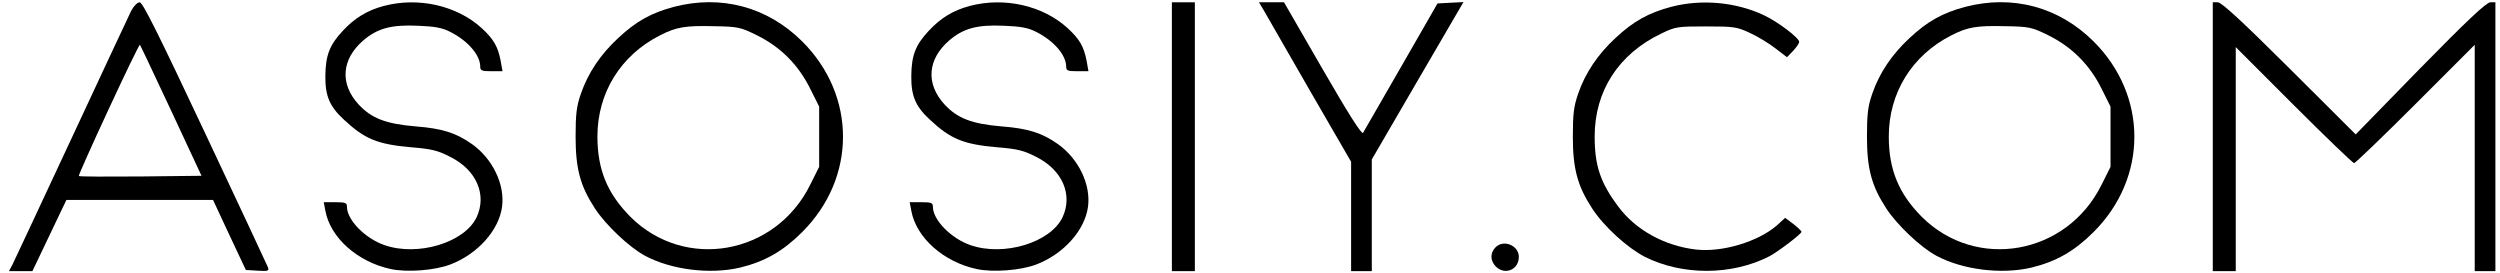<?xml version="1.0" standalone="no"?>
<!DOCTYPE svg PUBLIC "-//W3C//DTD SVG 20010904//EN"
 "http://www.w3.org/TR/2001/REC-SVG-20010904/DTD/svg10.dtd">
<svg version="1.0" xmlns="http://www.w3.org/2000/svg"
 width="1088pt" height="119pt" viewBox="0 0 1088 119"
 preserveAspectRatio="xMidYMid meet">

<g transform="translate(0,119) scale(0.1,-0.1)"
fill="#000000" stroke="none">
<path d="M571 1143 c-10 -21 -128 -272 -261 -558 -133 -286 -249 -532 -256
-547 l-15 -28 51 0 51 0 74 155 74 155 319 0 319 0 71 -152 72 -153 51 -3 c46
-3 51 -1 45 15 -4 10 -127 273 -274 585 -202 429 -271 568 -284 568 -10 0 -26
-16 -37 -37z m174 -435 l132 -283 -265 -3 c-146 -1 -267 -1 -269 2 -2 2 56
132 129 289 73 157 134 284 137 282 2 -2 63 -131 136 -287z"/>
<path d="M1670 1164 c-72 -19 -127 -53 -178 -108 -58 -62 -75 -107 -76 -196
-1 -87 18 -133 81 -191 90 -84 145 -107 293 -120 88 -7 116 -14 170 -42 114
-57 160 -165 114 -263 -53 -110 -255 -171 -400 -121 -85 29 -164 110 -164 167
0 17 -6 20 -50 20 l-51 0 7 -37 c21 -117 140 -223 285 -254 71 -15 191 -6 259
20 118 45 211 148 225 251 13 97 -41 209 -131 273 -70 49 -129 68 -246 77
-129 11 -191 35 -247 95 -83 90 -75 197 20 279 62 53 122 69 237 64 76 -3 107
-9 142 -27 77 -39 130 -101 130 -151 0 -17 6 -20 49 -20 l48 0 -8 45 c-12 62
-30 94 -82 142 -108 99 -276 137 -427 97z"/>
<path d="M2932 1160 c-97 -26 -163 -62 -241 -135 -78 -72 -132 -153 -163 -243
-19 -55 -23 -88 -23 -187 0 -139 20 -214 84 -312 46 -71 149 -169 218 -206
114 -61 282 -82 412 -52 108 26 188 71 272 155 237 236 237 594 0 830 -151
150 -352 204 -559 150z m363 -124 c103 -51 180 -129 231 -232 l39 -78 0 -131
0 -131 -39 -78 c-151 -306 -546 -376 -783 -139 -100 101 -143 205 -143 349 0
190 101 353 272 440 72 37 112 43 235 40 106 -2 115 -4 188 -40z"/>
<path d="M4220 1164 c-72 -19 -127 -53 -178 -108 -58 -62 -75 -107 -76 -196
-1 -87 18 -133 81 -191 90 -84 145 -107 293 -120 88 -7 116 -14 170 -42 114
-57 160 -165 114 -263 -53 -110 -255 -171 -400 -121 -85 29 -164 110 -164 167
0 17 -6 20 -50 20 l-51 0 7 -37 c21 -117 140 -223 285 -254 71 -15 191 -6 259
20 118 45 211 148 225 251 13 97 -41 209 -131 273 -70 49 -129 68 -246 77
-129 11 -191 35 -247 95 -83 90 -75 197 20 279 62 53 122 69 237 64 76 -3 107
-9 142 -27 77 -39 130 -101 130 -151 0 -17 6 -20 49 -20 l48 0 -8 45 c-12 62
-30 94 -82 142 -108 99 -276 137 -427 97z"/>
<path d="M5100 595 l0 -585 50 0 50 0 0 585 0 585 -50 0 -50 0 0 -585z"/>
<path d="M5504 1138 c13 -24 104 -180 200 -348 l176 -304 0 -238 0 -238 45 0
45 0 0 243 0 243 199 342 200 343 -57 -3 -56 -3 -158 -275 c-87 -151 -162
-281 -166 -288 -6 -9 -65 85 -176 277 l-168 291 -54 0 -55 0 25 -42z"/>
<path d="M7272 1160 c-97 -26 -163 -62 -241 -135 -78 -72 -132 -153 -163 -243
-19 -55 -23 -88 -23 -187 0 -139 20 -214 84 -312 50 -78 155 -173 230 -211
164 -82 379 -81 542 3 39 21 139 97 139 106 0 4 -16 19 -35 34 l-36 27 -36
-33 c-82 -71 -238 -118 -352 -105 -137 16 -263 85 -339 188 -77 103 -102 177
-102 304 0 198 104 359 290 448 62 30 70 31 195 31 121 0 134 -2 190 -28 33
-15 83 -45 111 -67 l51 -39 27 28 c14 15 26 32 26 39 0 17 -92 87 -154 116
-121 57 -271 71 -404 36z"/>
<path d="M8552 1160 c-97 -26 -163 -62 -241 -135 -78 -72 -132 -153 -163 -243
-19 -55 -23 -88 -23 -187 0 -139 20 -214 84 -312 46 -71 149 -169 218 -206
114 -61 282 -82 412 -52 108 26 188 71 272 155 237 236 237 594 0 830 -151
150 -352 204 -559 150z m363 -124 c103 -51 180 -129 231 -232 l39 -78 0 -131
0 -131 -39 -78 c-151 -306 -546 -376 -783 -139 -100 101 -143 205 -143 349 0
190 101 353 272 440 72 37 112 43 235 40 106 -2 115 -4 188 -40z"/>
<path d="M9630 595 l0 -585 50 0 50 0 0 487 0 488 253 -253 c138 -138 257
-252 262 -252 5 0 126 116 267 257 l258 258 0 -493 0 -492 45 0 45 0 0 585 0
585 -22 0 c-17 0 -100 -78 -305 -287 l-281 -288 -289 288 c-206 205 -295 287
-311 287 l-22 0 0 -585z"/>
<path d="M6507 112 c-23 -25 -21 -58 3 -82 39 -39 100 -14 100 42 0 51 -69 78
-103 40z"/>
</g>
</svg>
